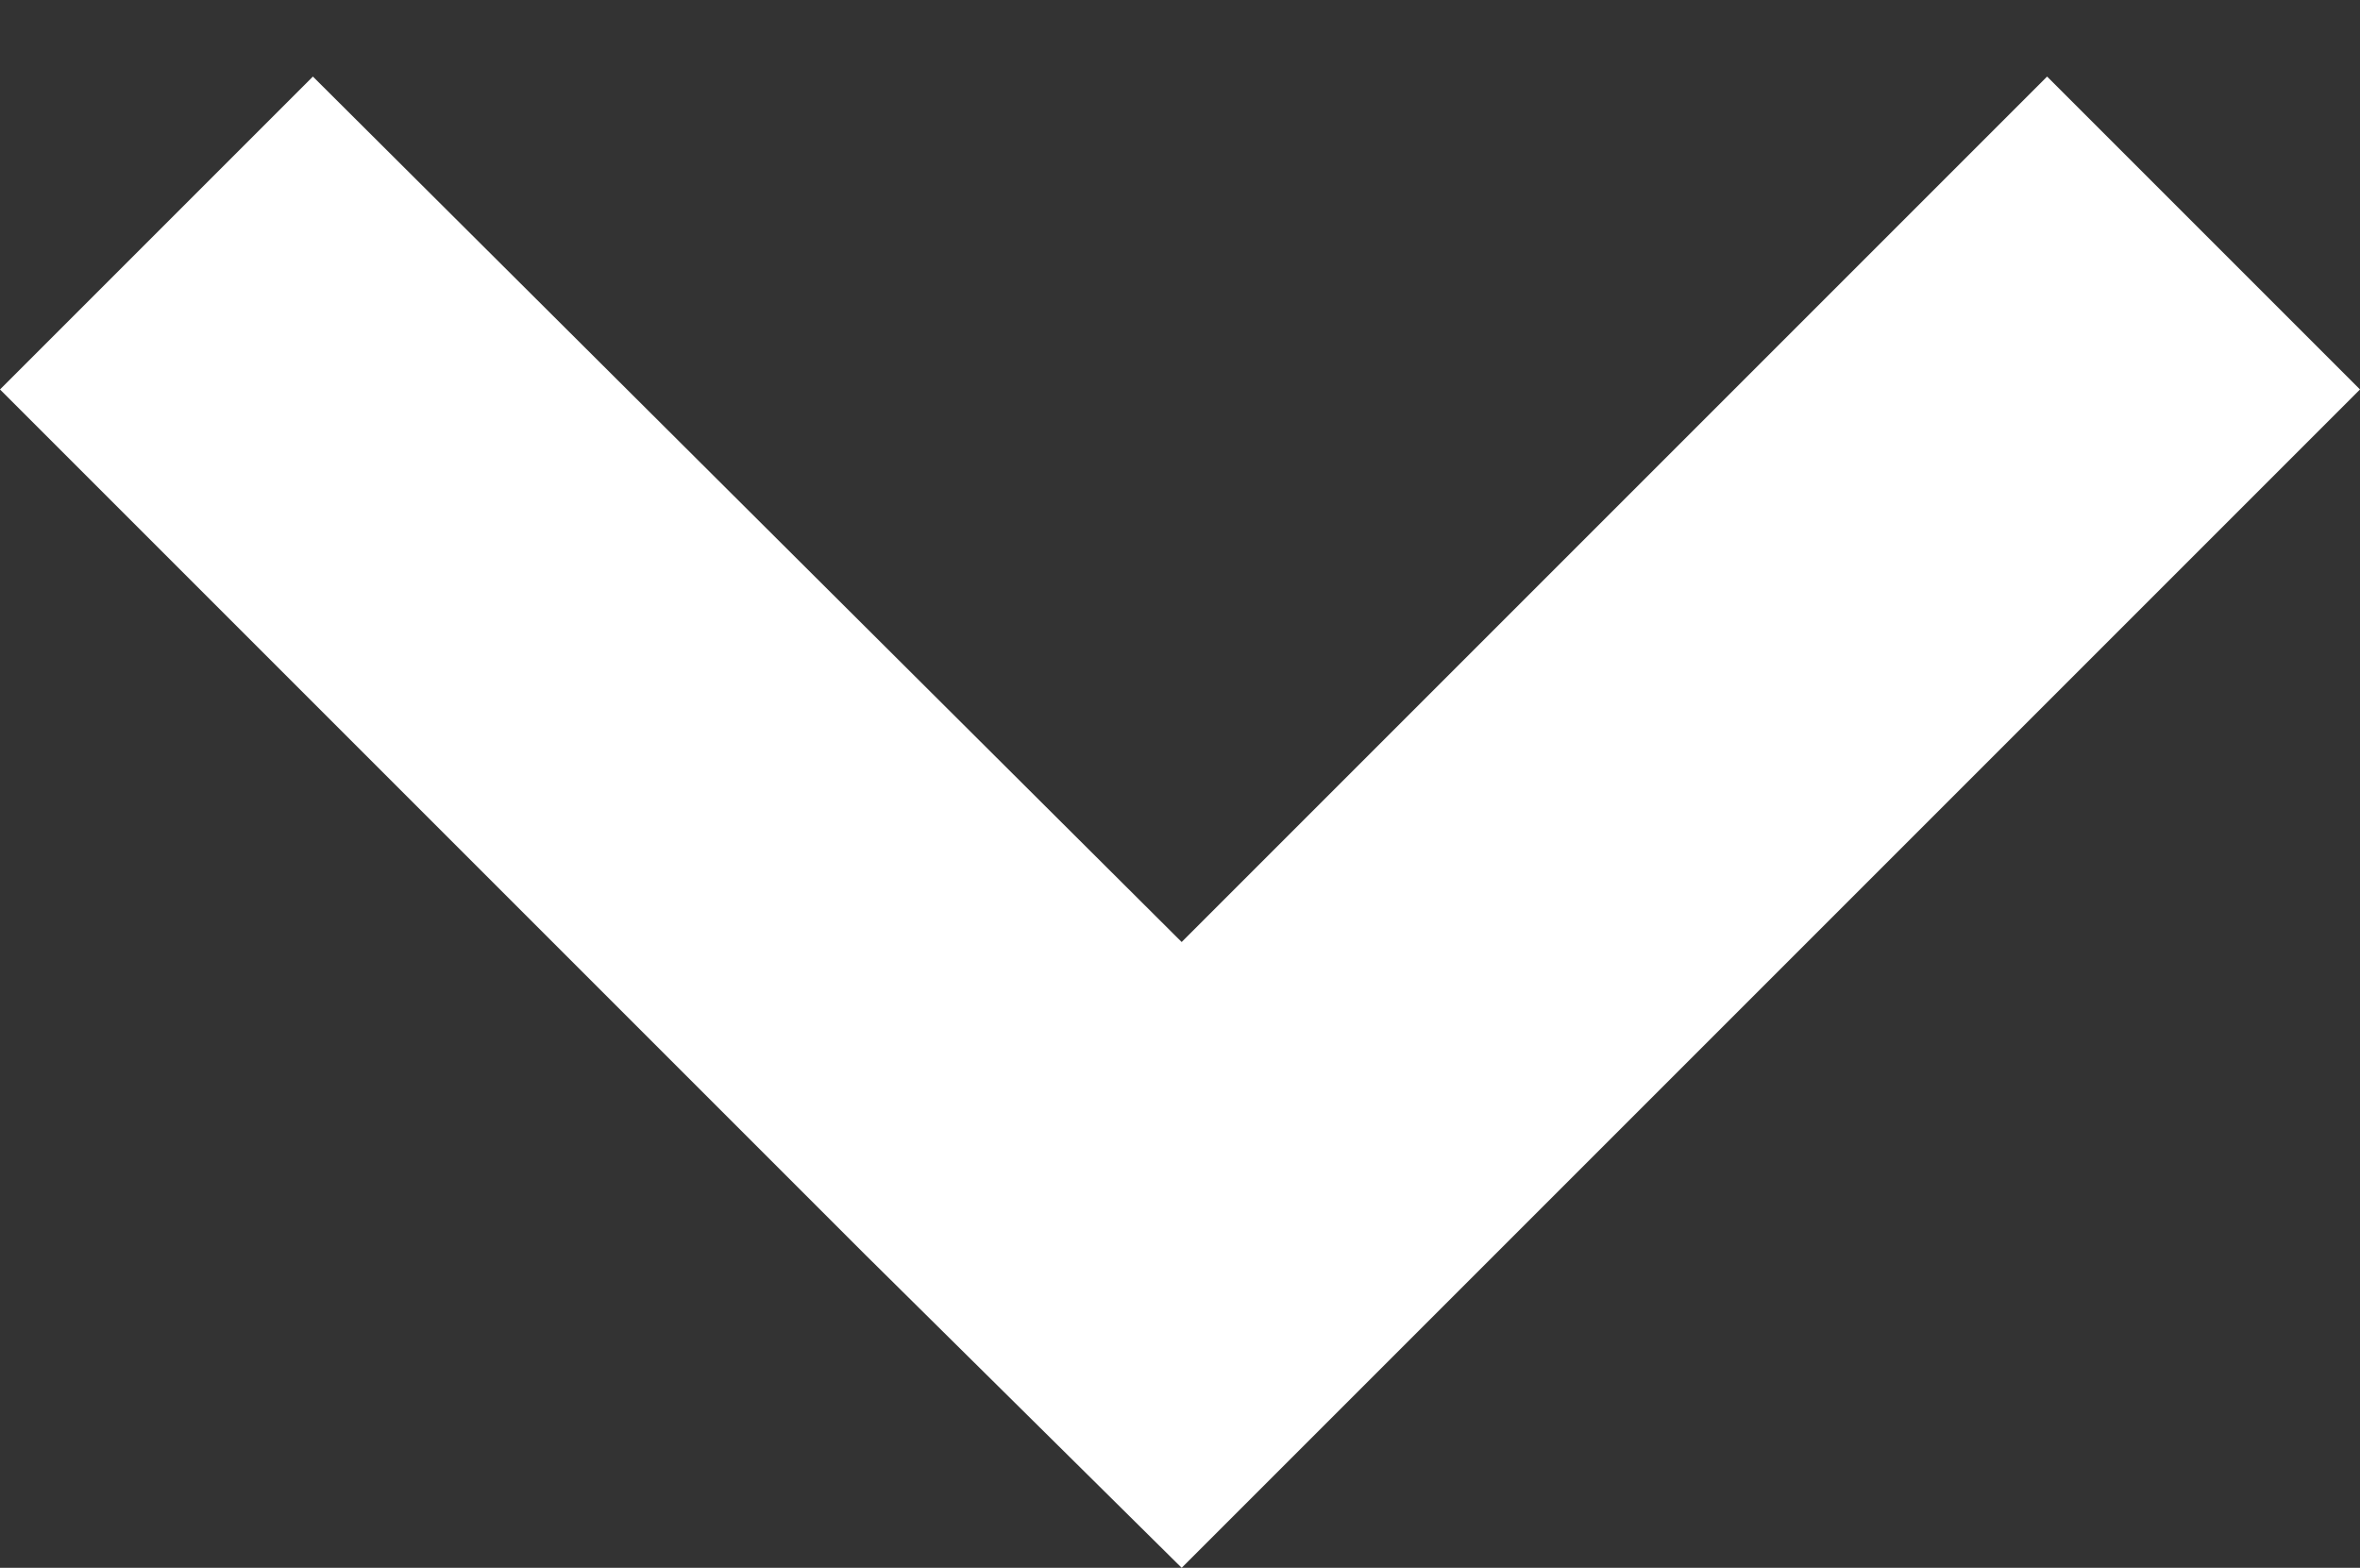 <?xml version="1.0" encoding="utf-8"?>
<!-- Generator: Adobe Illustrator 18.1.1, SVG Export Plug-In . SVG Version: 6.00 Build 0)  -->
<!DOCTYPE svg PUBLIC "-//W3C//DTD SVG 1.1//EN" "http://www.w3.org/Graphics/SVG/1.1/DTD/svg11.dtd">
<svg version="1.1" id="Layer_1" xmlns:x="http://ns.adobe.com/Extensibility/1.0/" xmlns:i="http://ns.adobe.com/AdobeIllustrator/10.0/" xmlns:graph="http://ns.adobe.com/Graphs/1.0/"
	 xmlns="http://www.w3.org/2000/svg" xmlns:xlink="http://www.w3.org/1999/xlink" x="0px" y="0px" viewBox="0 0 70.9 47.1"
	 enable-background="new 0 0 70.9 47.1" xml:space="preserve">
<rect x="0" y="0" width="70.9" height="47.1" fill="#333333" stroke="none"/>
<polygon fill="#FFFFFF" points="70.9,11.7 61.5,2.3 35.5,28.3 9.4,2.3 0,11.7 26,37.7 26,37.7 35.5,47.1 35.5,47.1 35.5,47.1 
	44.9,37.7 44.9,37.7 "/>
</svg>
